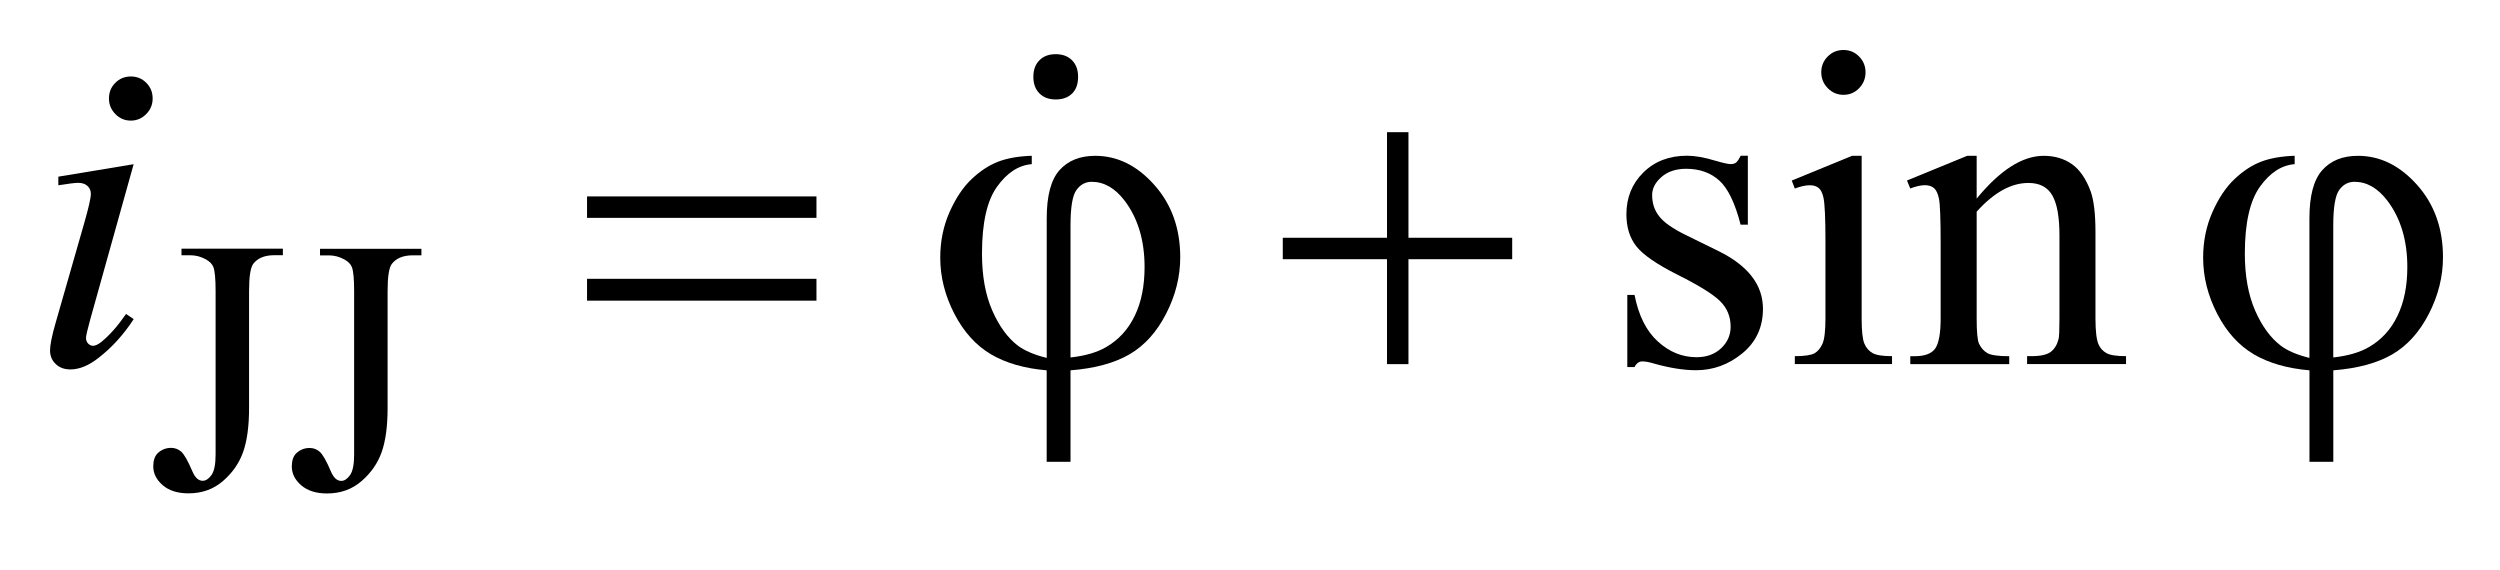 <?xml version="1.0" encoding="UTF-8"?>
<!DOCTYPE svg PUBLIC '-//W3C//DTD SVG 1.0//EN'
          'http://www.w3.org/TR/2001/REC-SVG-20010904/DTD/svg10.dtd'>
<svg stroke-dasharray="none" shape-rendering="auto" xmlns="http://www.w3.org/2000/svg" font-family="'Dialog'" text-rendering="auto" width="79" fill-opacity="1" color-interpolation="auto" color-rendering="auto" preserveAspectRatio="xMidYMid meet" font-size="12px" viewBox="0 0 79 18" fill="black" xmlns:xlink="http://www.w3.org/1999/xlink" stroke="black" image-rendering="auto" stroke-miterlimit="10" stroke-linecap="square" stroke-linejoin="miter" font-style="normal" stroke-width="1" height="18" stroke-dashoffset="0" font-weight="normal" stroke-opacity="1"
><!--Generated by the Batik Graphics2D SVG Generator--><defs id="genericDefs"
  /><g
  ><defs id="defs1"
    ><clipPath clipPathUnits="userSpaceOnUse" id="clipPath1"
      ><path d="M-0.999 -1 L48.98 -1 L48.98 9.892 L-0.999 9.892 L-0.999 -1 Z"
      /></clipPath
      ><clipPath clipPathUnits="userSpaceOnUse" id="clipPath2"
      ><path d="M25.351 13.949 L25.351 22.841 L73.331 22.841 L73.331 13.949 Z"
      /></clipPath
    ></defs
    ><g transform="scale(1.576,1.576) translate(0.999,1) matrix(1,0,0,1,-25.351,-13.949)"
    ><path d="M27.991 18.066 L27.991 17.935 L30.024 17.935 L30.024 18.066 L29.853 18.066 C29.659 18.066 29.518 18.124 29.43 18.239 C29.374 18.314 29.346 18.496 29.346 18.784 L29.346 21.129 C29.346 21.49 29.307 21.782 29.229 22.006 C29.151 22.231 29.016 22.426 28.825 22.592 C28.634 22.758 28.403 22.841 28.132 22.841 C27.913 22.841 27.74 22.786 27.614 22.677 C27.488 22.568 27.425 22.442 27.425 22.3 C27.425 22.185 27.454 22.097 27.512 22.038 C27.589 21.965 27.679 21.929 27.782 21.929 C27.857 21.929 27.924 21.953 27.983 22.003 C28.042 22.053 28.118 22.185 28.209 22.399 C28.263 22.526 28.332 22.589 28.416 22.589 C28.479 22.589 28.538 22.55 28.593 22.473 C28.648 22.395 28.675 22.257 28.675 22.059 L28.675 18.784 C28.675 18.541 28.66 18.381 28.63 18.303 C28.607 18.244 28.558 18.194 28.483 18.151 C28.382 18.094 28.276 18.067 28.165 18.067 L27.991 18.067 Z" stroke="none" clip-path="url(#clipPath2)"
    /></g
    ><g transform="matrix(1.576,0,0,1.576,-38.373,-20.404)"
    ><path d="M30.765 18.066 L30.765 17.935 L32.798 17.935 L32.798 18.066 L32.627 18.066 C32.433 18.066 32.292 18.124 32.204 18.239 C32.148 18.314 32.12 18.496 32.12 18.784 L32.12 21.129 C32.12 21.49 32.081 21.782 32.003 22.006 C31.925 22.231 31.79 22.426 31.599 22.592 C31.408 22.758 31.177 22.841 30.906 22.841 C30.687 22.841 30.514 22.786 30.388 22.677 C30.262 22.568 30.199 22.442 30.199 22.3 C30.199 22.185 30.228 22.097 30.286 22.038 C30.363 21.965 30.453 21.929 30.556 21.929 C30.631 21.929 30.698 21.953 30.757 22.003 C30.816 22.053 30.892 22.185 30.983 22.399 C31.037 22.526 31.106 22.589 31.19 22.589 C31.253 22.589 31.312 22.55 31.367 22.473 C31.422 22.395 31.449 22.257 31.449 22.059 L31.449 18.784 C31.449 18.541 31.434 18.381 31.404 18.303 C31.381 18.244 31.332 18.194 31.257 18.151 C31.156 18.094 31.05 18.067 30.939 18.067 L30.765 18.067 Z" stroke="none" clip-path="url(#clipPath2)"
    /></g
    ><g transform="matrix(1.576,0,0,1.576,-38.373,-20.404)"
    ><path d="M59.394 16.07 L59.394 17.452 L59.249 17.452 C59.138 17.018 58.995 16.723 58.821 16.566 C58.647 16.41 58.426 16.331 58.158 16.331 C57.953 16.331 57.788 16.386 57.663 16.495 C57.537 16.604 57.475 16.725 57.475 16.858 C57.475 17.024 57.522 17.165 57.616 17.283 C57.706 17.404 57.89 17.533 58.168 17.668 L58.808 17.982 C59.401 18.275 59.697 18.66 59.697 19.138 C59.697 19.507 59.559 19.805 59.284 20.031 C59.008 20.257 58.699 20.37 58.357 20.37 C58.111 20.37 57.831 20.326 57.515 20.237 C57.419 20.208 57.34 20.193 57.279 20.193 C57.212 20.193 57.159 20.231 57.122 20.307 L56.977 20.307 L56.977 18.86 L57.122 18.86 C57.203 19.274 57.359 19.586 57.591 19.795 C57.821 20.005 58.08 20.109 58.366 20.109 C58.567 20.109 58.731 20.049 58.858 19.93 C58.985 19.81 59.049 19.666 59.049 19.498 C59.049 19.294 58.978 19.123 58.836 18.983 C58.694 18.844 58.411 18.669 57.988 18.457 C57.564 18.244 57.287 18.052 57.155 17.881 C57.024 17.713 56.959 17.5 56.959 17.243 C56.959 16.91 57.071 16.63 57.298 16.406 C57.525 16.181 57.818 16.069 58.177 16.069 C58.334 16.069 58.526 16.103 58.75 16.171 C58.899 16.215 58.999 16.237 59.049 16.237 C59.095 16.237 59.132 16.227 59.158 16.206 C59.184 16.185 59.215 16.14 59.25 16.069 L59.394 16.069 Z" stroke="none" clip-path="url(#clipPath2)"
    /></g
    ><g transform="matrix(1.576,0,0,1.576,-38.373,-20.404)"
    ><path d="M61.676 16.07 L61.676 19.33 C61.676 19.584 61.694 19.753 61.731 19.837 C61.767 19.922 61.821 19.984 61.893 20.025 C61.964 20.067 62.095 20.088 62.285 20.088 L62.285 20.247 L60.336 20.247 L60.336 20.088 C60.531 20.088 60.663 20.068 60.731 20.03 C60.797 19.992 60.851 19.927 60.89 19.84 C60.93 19.751 60.95 19.581 60.95 19.33 L60.95 17.767 C60.95 17.327 60.937 17.042 60.911 16.913 C60.89 16.818 60.858 16.753 60.814 16.716 C60.77 16.679 60.71 16.661 60.634 16.661 C60.552 16.661 60.453 16.683 60.336 16.727 L60.274 16.567 L61.483 16.071 L61.676 16.071 ZM61.312 13.949 C61.435 13.949 61.54 13.993 61.625 14.08 C61.71 14.167 61.754 14.272 61.754 14.396 C61.754 14.52 61.711 14.626 61.625 14.715 C61.539 14.804 61.435 14.848 61.312 14.848 C61.19 14.848 61.084 14.804 60.997 14.715 C60.91 14.627 60.866 14.52 60.866 14.396 C60.866 14.272 60.909 14.167 60.995 14.08 C61.081 13.993 61.187 13.949 61.312 13.949 Z" stroke="none" clip-path="url(#clipPath2)"
    /></g
    ><g transform="matrix(1.576,0,0,1.576,-38.373,-20.404)"
    ><path d="M63.981 16.93 C64.451 16.357 64.899 16.071 65.326 16.071 C65.545 16.071 65.733 16.127 65.891 16.237 C66.048 16.348 66.174 16.53 66.268 16.784 C66.331 16.961 66.364 17.233 66.364 17.599 L66.364 19.33 C66.364 19.587 66.385 19.762 66.426 19.852 C66.458 19.926 66.51 19.984 66.581 20.025 C66.653 20.067 66.785 20.088 66.977 20.088 L66.977 20.247 L64.993 20.247 L64.993 20.088 L65.076 20.088 C65.264 20.088 65.394 20.059 65.469 20.001 C65.544 19.943 65.595 19.858 65.624 19.746 C65.636 19.702 65.642 19.563 65.642 19.33 L65.642 17.669 C65.642 17.3 65.595 17.032 65.499 16.865 C65.404 16.698 65.244 16.615 65.02 16.615 C64.672 16.615 64.327 16.807 63.982 17.191 L63.982 19.33 C63.982 19.604 63.998 19.774 64.03 19.84 C64.071 19.925 64.128 19.988 64.199 20.028 C64.27 20.068 64.416 20.089 64.635 20.089 L64.635 20.248 L62.651 20.248 L62.651 20.089 L62.739 20.089 C62.943 20.089 63.081 20.036 63.153 19.932 C63.224 19.827 63.26 19.627 63.26 19.331 L63.26 17.825 C63.26 17.338 63.248 17.041 63.227 16.935 C63.206 16.829 63.171 16.756 63.126 16.718 C63.08 16.679 63.02 16.66 62.944 16.66 C62.862 16.66 62.764 16.682 62.65 16.726 L62.585 16.566 L63.794 16.07 L63.982 16.07 L63.982 16.93 Z" stroke="none" clip-path="url(#clipPath2)"
    /></g
    ><g transform="matrix(1.576,0,0,1.576,-38.373,-20.404)"
    ><path d="M27.028 16.239 L26.16 19.344 C26.102 19.553 26.073 19.679 26.073 19.72 C26.073 19.768 26.087 19.806 26.115 19.835 C26.143 19.864 26.176 19.88 26.214 19.88 C26.258 19.88 26.31 19.856 26.372 19.809 C26.539 19.676 26.706 19.487 26.876 19.242 L27.029 19.345 C26.83 19.652 26.597 19.91 26.328 20.119 C26.13 20.276 25.94 20.354 25.759 20.354 C25.639 20.354 25.541 20.318 25.466 20.246 C25.39 20.174 25.352 20.083 25.352 19.974 C25.352 19.865 25.388 19.683 25.461 19.429 L26.03 17.445 C26.124 17.12 26.17 16.917 26.17 16.834 C26.17 16.769 26.148 16.716 26.102 16.675 C26.057 16.633 25.995 16.613 25.916 16.613 C25.852 16.613 25.719 16.629 25.518 16.662 L25.518 16.489 L27.028 16.239 ZM26.971 14.48 C27.094 14.48 27.198 14.522 27.282 14.608 C27.367 14.693 27.409 14.798 27.409 14.922 C27.409 15.043 27.366 15.147 27.28 15.234 C27.194 15.321 27.091 15.365 26.971 15.365 C26.851 15.365 26.748 15.322 26.662 15.234 C26.576 15.147 26.533 15.043 26.533 14.922 C26.533 14.798 26.575 14.693 26.66 14.608 C26.745 14.523 26.849 14.48 26.971 14.48 Z" stroke="none" clip-path="url(#clipPath2)"
    /></g
    ><g transform="matrix(1.576,0,0,1.576,-38.373,-20.404)"
    ><path d="M36.119 16.885 L40.719 16.885 L40.719 17.315 L36.119 17.315 L36.119 16.885 ZM36.119 18.537 L40.719 18.537 L40.719 18.975 L36.119 18.975 L36.119 18.537 Z" stroke="none" clip-path="url(#clipPath2)"
    /></g
    ><g transform="matrix(1.576,0,0,1.576,-38.373,-20.404)"
    ><path d="M45.336 20.123 L45.336 17.324 C45.336 16.872 45.421 16.551 45.592 16.359 C45.763 16.167 46.002 16.071 46.308 16.071 C46.752 16.071 47.147 16.265 47.493 16.654 C47.839 17.042 48.013 17.526 48.013 18.105 C48.013 18.492 47.919 18.869 47.73 19.237 C47.542 19.604 47.297 19.876 46.996 20.051 C46.695 20.226 46.301 20.334 45.813 20.372 L45.813 22.206 L45.335 22.206 L45.335 20.372 C44.888 20.334 44.515 20.226 44.215 20.049 C43.916 19.871 43.672 19.602 43.484 19.238 C43.296 18.874 43.201 18.5 43.201 18.113 C43.201 17.785 43.263 17.481 43.387 17.2 C43.512 16.92 43.659 16.698 43.832 16.536 C44.004 16.373 44.182 16.258 44.364 16.188 C44.546 16.118 44.771 16.079 45.036 16.07 L45.036 16.238 C44.773 16.259 44.541 16.409 44.34 16.69 C44.138 16.971 44.038 17.418 44.038 18.032 C44.038 18.478 44.106 18.858 44.244 19.173 C44.382 19.487 44.554 19.723 44.761 19.88 C44.896 19.979 45.087 20.062 45.336 20.123 ZM45.813 20.114 C46.108 20.082 46.346 20.012 46.527 19.906 C46.778 19.761 46.969 19.552 47.101 19.279 C47.233 19.006 47.298 18.68 47.298 18.302 C47.298 17.768 47.165 17.324 46.9 16.973 C46.707 16.719 46.486 16.592 46.238 16.592 C46.113 16.592 46.01 16.647 45.931 16.758 C45.852 16.868 45.813 17.104 45.813 17.464 L45.813 20.114 Z" stroke="none" clip-path="url(#clipPath2)"
    /></g
    ><g transform="matrix(1.576,0,0,1.576,-38.373,-20.404)"
    ><path d="M52.159 15.597 L52.589 15.597 L52.589 17.714 L54.669 17.714 L54.669 18.144 L52.589 18.144 L52.589 20.248 L52.159 20.248 L52.159 18.144 L50.069 18.144 L50.069 17.714 L52.159 17.714 L52.159 15.597 Z" stroke="none" clip-path="url(#clipPath2)"
    /></g
    ><g transform="matrix(1.576,0,0,1.576,-38.373,-20.404)"
    ><path d="M70.654 20.123 L70.654 17.324 C70.654 16.872 70.74 16.551 70.911 16.359 C71.082 16.167 71.32 16.071 71.627 16.071 C72.071 16.071 72.466 16.265 72.813 16.654 C73.159 17.042 73.332 17.526 73.332 18.105 C73.332 18.492 73.238 18.869 73.05 19.237 C72.862 19.604 72.617 19.876 72.317 20.051 C72.015 20.227 71.622 20.334 71.133 20.372 L71.133 22.206 L70.655 22.206 L70.655 20.372 C70.209 20.334 69.836 20.226 69.536 20.049 C69.236 19.871 68.993 19.602 68.805 19.238 C68.617 18.874 68.523 18.5 68.523 18.113 C68.523 17.785 68.585 17.481 68.709 17.2 C68.833 16.92 68.981 16.698 69.154 16.536 C69.326 16.373 69.504 16.258 69.686 16.188 C69.868 16.119 70.092 16.079 70.358 16.07 L70.358 16.238 C70.095 16.259 69.863 16.409 69.662 16.69 C69.461 16.971 69.359 17.418 69.359 18.032 C69.359 18.478 69.428 18.858 69.565 19.173 C69.703 19.487 69.875 19.723 70.083 19.88 C70.215 19.979 70.406 20.062 70.654 20.123 ZM71.132 20.114 C71.427 20.082 71.665 20.012 71.847 19.906 C72.098 19.761 72.289 19.552 72.42 19.279 C72.552 19.006 72.617 18.68 72.617 18.302 C72.617 17.768 72.484 17.324 72.219 16.973 C72.026 16.719 71.806 16.592 71.557 16.592 C71.432 16.592 71.329 16.647 71.25 16.758 C71.172 16.868 71.132 17.104 71.132 17.464 L71.132 20.114 Z" stroke="none" clip-path="url(#clipPath2)"
    /></g
    ><g transform="matrix(1.576,0,0,1.576,-38.373,-20.404)"
    ><path d="M45.844 14.823 C45.763 14.902 45.654 14.941 45.516 14.941 C45.378 14.941 45.269 14.9 45.189 14.818 C45.108 14.736 45.068 14.626 45.068 14.487 C45.068 14.348 45.108 14.237 45.189 14.156 C45.27 14.074 45.378 14.033 45.516 14.033 C45.654 14.033 45.763 14.074 45.844 14.156 C45.925 14.238 45.965 14.348 45.965 14.487 C45.965 14.632 45.925 14.744 45.844 14.823 Z" stroke="none" clip-path="url(#clipPath2)"
    /></g
  ></g
></svg
>
